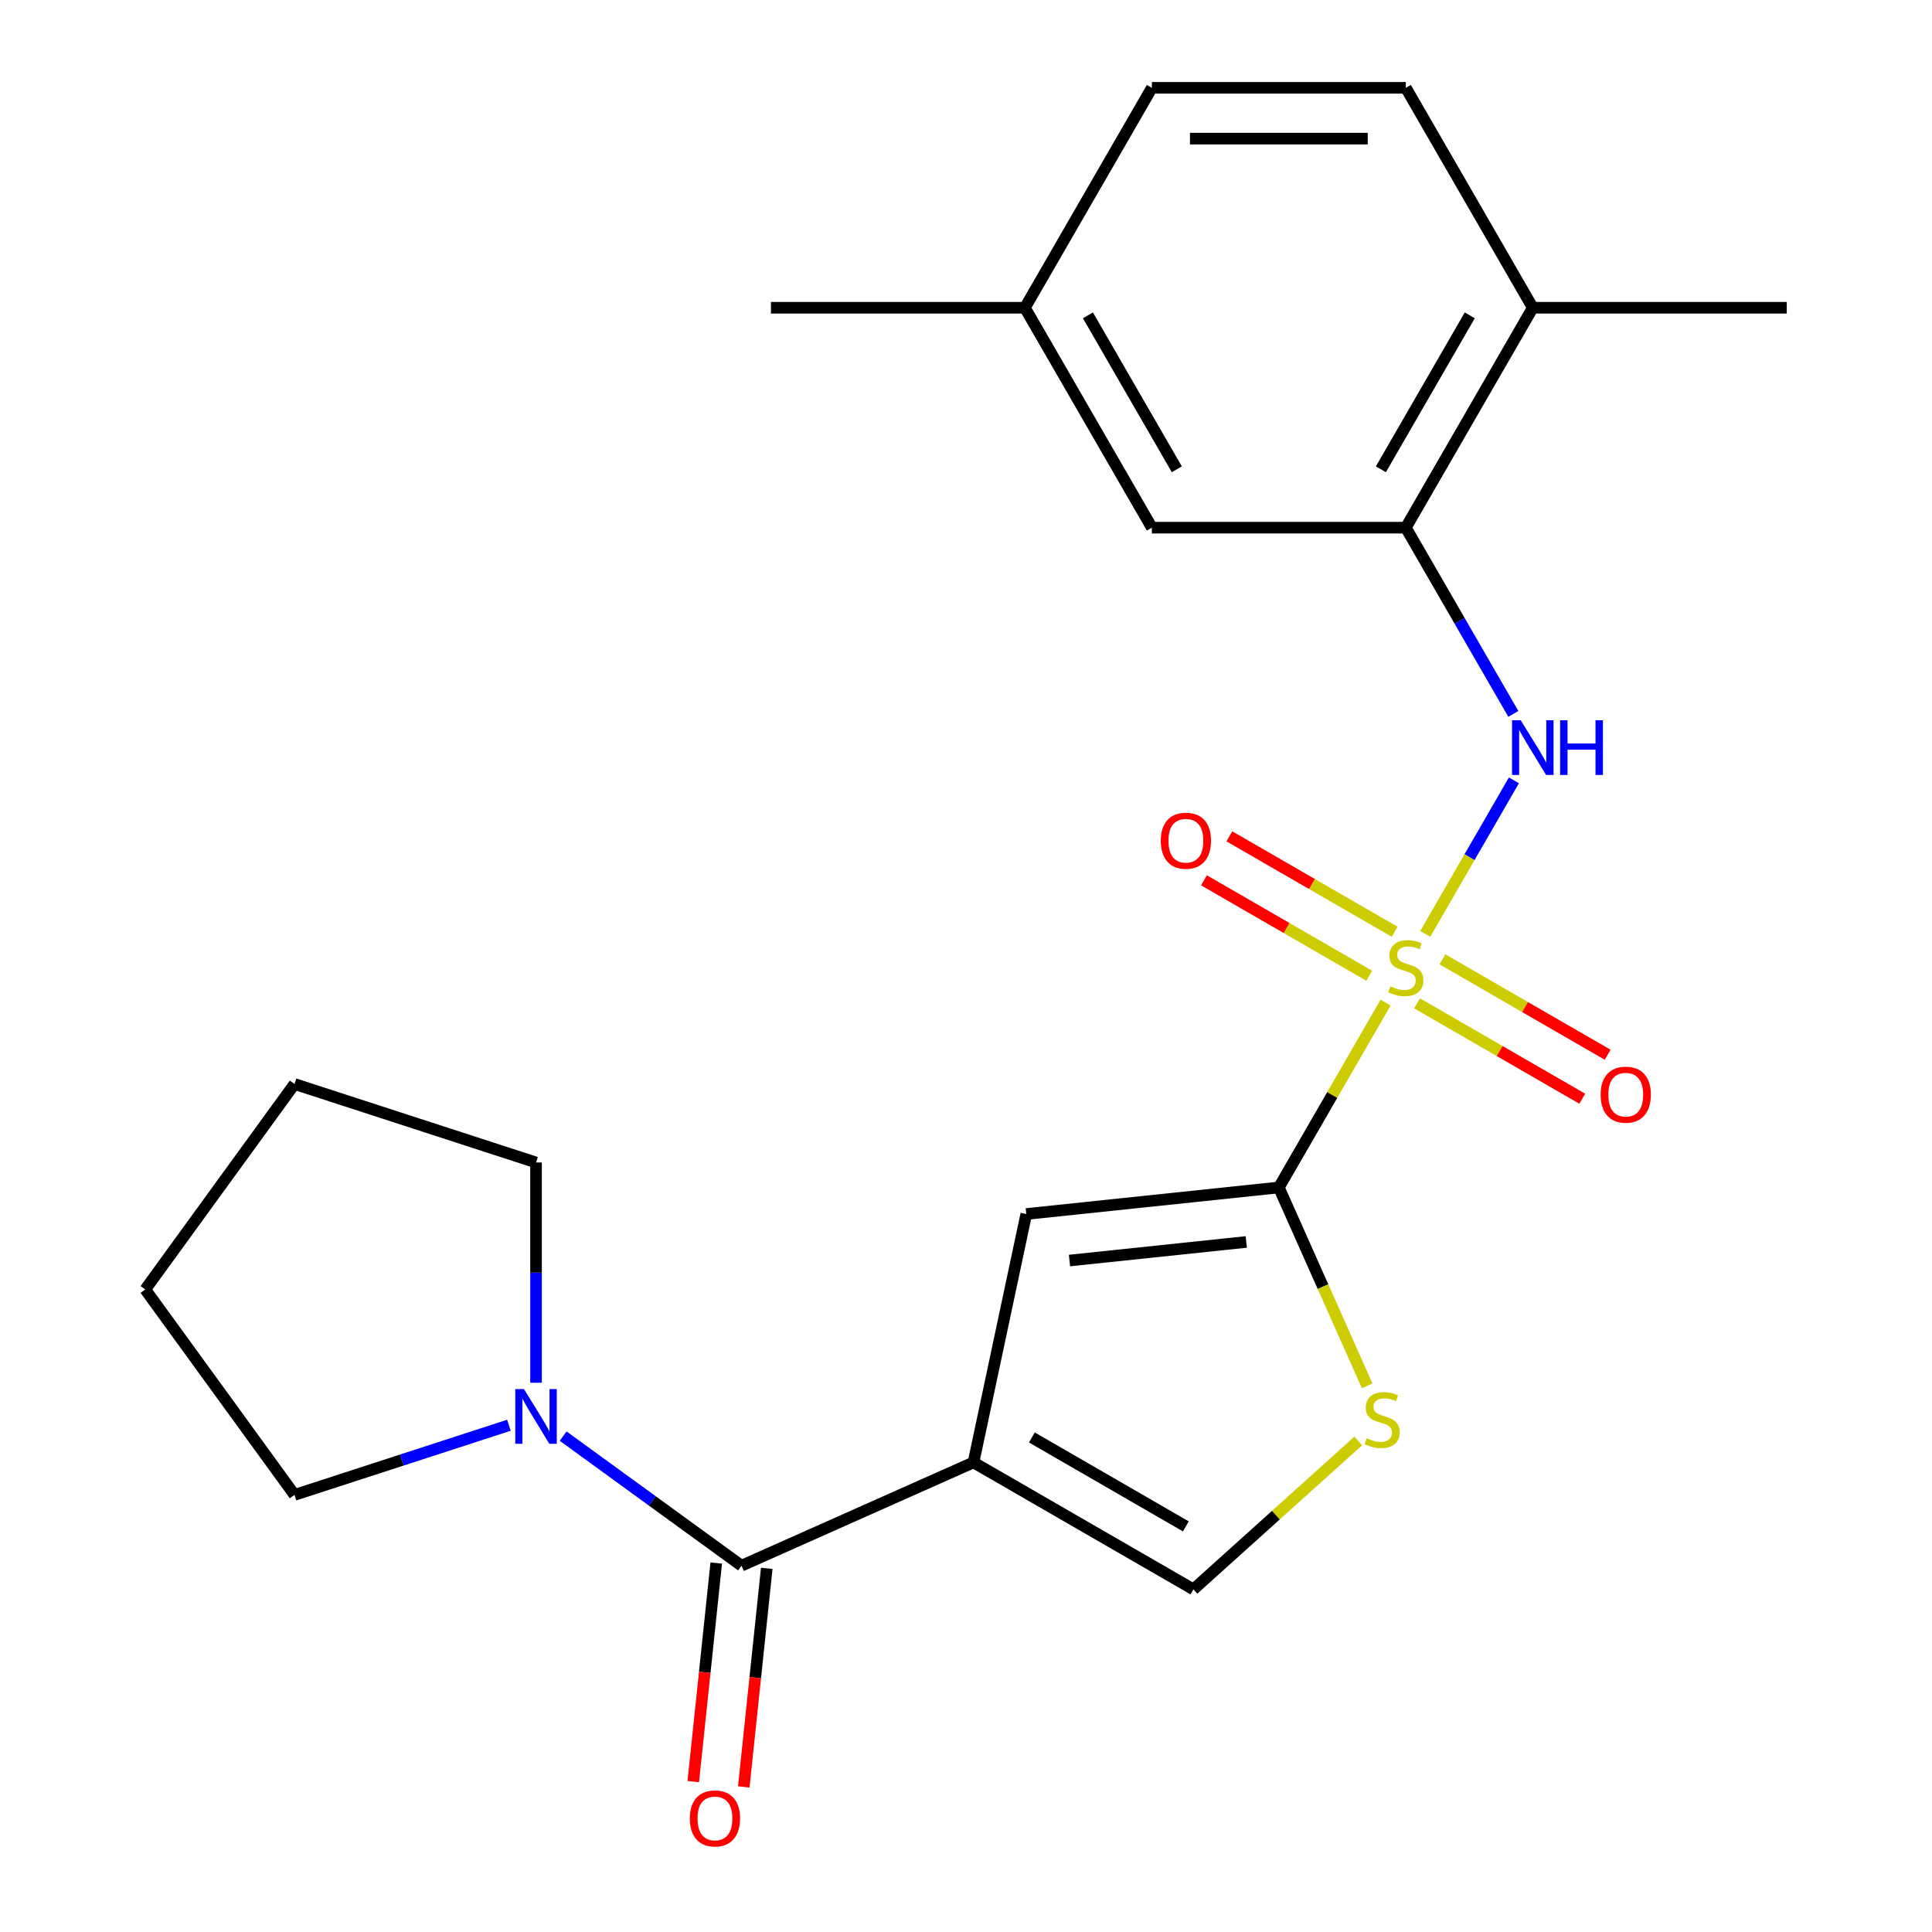 <?xml version='1.0' encoding='iso-8859-1'?>
<svg version='1.1' baseProfile='full'
              xmlns='http://www.w3.org/2000/svg'
                      xmlns:rdkit='http://www.rdkit.org/xml'
                      xmlns:xlink='http://www.w3.org/1999/xlink'
                  xml:space='preserve'
width='1000px' height='1000px' viewBox='0 0 1000 1000'>
<!-- END OF HEADER -->
<rect style='opacity:1.0;fill:#FFFFFF;stroke:none' width='1000' height='1000' x='0' y='0'> </rect>
<path class='bond-1' d='M 717.164,518.96 L 689.547,566.795' style='fill:none;fill-rule:evenodd;stroke:#CCCC00;stroke-width:6px;stroke-linecap:butt;stroke-linejoin:miter;stroke-opacity:1' />
<path class='bond-1' d='M 689.547,566.795 L 661.93,614.629' style='fill:none;fill-rule:evenodd;stroke:#000000;stroke-width:6px;stroke-linecap:butt;stroke-linejoin:miter;stroke-opacity:1' />
<path class='bond-4' d='M 737.702,483.388 L 760.647,443.645' style='fill:none;fill-rule:evenodd;stroke:#CCCC00;stroke-width:6px;stroke-linecap:butt;stroke-linejoin:miter;stroke-opacity:1' />
<path class='bond-4' d='M 760.647,443.645 L 783.593,403.903' style='fill:none;fill-rule:evenodd;stroke:#0000FF;stroke-width:6px;stroke-linecap:butt;stroke-linejoin:miter;stroke-opacity:1' />
<path class='bond-9' d='M 721.859,482.271 L 679.089,457.578' style='fill:none;fill-rule:evenodd;stroke:#CCCC00;stroke-width:6px;stroke-linecap:butt;stroke-linejoin:miter;stroke-opacity:1' />
<path class='bond-9' d='M 679.089,457.578 L 636.319,432.885' style='fill:none;fill-rule:evenodd;stroke:#FF0000;stroke-width:6px;stroke-linecap:butt;stroke-linejoin:miter;stroke-opacity:1' />
<path class='bond-9' d='M 708.714,505.038 L 665.944,480.345' style='fill:none;fill-rule:evenodd;stroke:#CCCC00;stroke-width:6px;stroke-linecap:butt;stroke-linejoin:miter;stroke-opacity:1' />
<path class='bond-9' d='M 665.944,480.345 L 623.174,455.652' style='fill:none;fill-rule:evenodd;stroke:#FF0000;stroke-width:6px;stroke-linecap:butt;stroke-linejoin:miter;stroke-opacity:1' />
<path class='bond-10' d='M 733.446,519.317 L 776.216,544.01' style='fill:none;fill-rule:evenodd;stroke:#CCCC00;stroke-width:6px;stroke-linecap:butt;stroke-linejoin:miter;stroke-opacity:1' />
<path class='bond-10' d='M 776.216,544.01 L 818.986,568.703' style='fill:none;fill-rule:evenodd;stroke:#FF0000;stroke-width:6px;stroke-linecap:butt;stroke-linejoin:miter;stroke-opacity:1' />
<path class='bond-10' d='M 746.591,496.55 L 789.361,521.243' style='fill:none;fill-rule:evenodd;stroke:#CCCC00;stroke-width:6px;stroke-linecap:butt;stroke-linejoin:miter;stroke-opacity:1' />
<path class='bond-10' d='M 789.361,521.243 L 832.13,545.936' style='fill:none;fill-rule:evenodd;stroke:#FF0000;stroke-width:6px;stroke-linecap:butt;stroke-linejoin:miter;stroke-opacity:1' />
<path class='bond-0' d='M 503.876,756.941 L 531.205,628.369' style='fill:none;fill-rule:evenodd;stroke:#000000;stroke-width:6px;stroke-linecap:butt;stroke-linejoin:miter;stroke-opacity:1' />
<path class='bond-2' d='M 503.876,756.941 L 383.795,810.405' style='fill:none;fill-rule:evenodd;stroke:#000000;stroke-width:6px;stroke-linecap:butt;stroke-linejoin:miter;stroke-opacity:1' />
<path class='bond-23' d='M 503.876,756.941 L 617.711,822.664' style='fill:none;fill-rule:evenodd;stroke:#000000;stroke-width:6px;stroke-linecap:butt;stroke-linejoin:miter;stroke-opacity:1' />
<path class='bond-23' d='M 534.095,744.033 L 613.78,790.039' style='fill:none;fill-rule:evenodd;stroke:#000000;stroke-width:6px;stroke-linecap:butt;stroke-linejoin:miter;stroke-opacity:1' />
<path class='bond-3' d='M 661.93,614.629 L 531.205,628.369' style='fill:none;fill-rule:evenodd;stroke:#000000;stroke-width:6px;stroke-linecap:butt;stroke-linejoin:miter;stroke-opacity:1' />
<path class='bond-3' d='M 645.069,642.835 L 553.561,652.453' style='fill:none;fill-rule:evenodd;stroke:#000000;stroke-width:6px;stroke-linecap:butt;stroke-linejoin:miter;stroke-opacity:1' />
<path class='bond-5' d='M 661.93,614.629 L 684.787,665.966' style='fill:none;fill-rule:evenodd;stroke:#000000;stroke-width:6px;stroke-linecap:butt;stroke-linejoin:miter;stroke-opacity:1' />
<path class='bond-5' d='M 684.787,665.966 L 707.644,717.304' style='fill:none;fill-rule:evenodd;stroke:#CCCC00;stroke-width:6px;stroke-linecap:butt;stroke-linejoin:miter;stroke-opacity:1' />
<path class='bond-7' d='M 383.795,810.405 L 337.637,776.87' style='fill:none;fill-rule:evenodd;stroke:#000000;stroke-width:6px;stroke-linecap:butt;stroke-linejoin:miter;stroke-opacity:1' />
<path class='bond-7' d='M 337.637,776.87 L 291.479,743.334' style='fill:none;fill-rule:evenodd;stroke:#0000FF;stroke-width:6px;stroke-linecap:butt;stroke-linejoin:miter;stroke-opacity:1' />
<path class='bond-11' d='M 370.722,809.031 L 364.777,865.591' style='fill:none;fill-rule:evenodd;stroke:#000000;stroke-width:6px;stroke-linecap:butt;stroke-linejoin:miter;stroke-opacity:1' />
<path class='bond-11' d='M 364.777,865.591 L 358.833,922.15' style='fill:none;fill-rule:evenodd;stroke:#FF0000;stroke-width:6px;stroke-linecap:butt;stroke-linejoin:miter;stroke-opacity:1' />
<path class='bond-11' d='M 396.867,811.779 L 390.922,868.339' style='fill:none;fill-rule:evenodd;stroke:#000000;stroke-width:6px;stroke-linecap:butt;stroke-linejoin:miter;stroke-opacity:1' />
<path class='bond-11' d='M 390.922,868.339 L 384.978,924.898' style='fill:none;fill-rule:evenodd;stroke:#FF0000;stroke-width:6px;stroke-linecap:butt;stroke-linejoin:miter;stroke-opacity:1' />
<path class='bond-8' d='M 783.302,369.513 L 755.477,321.319' style='fill:none;fill-rule:evenodd;stroke:#0000FF;stroke-width:6px;stroke-linecap:butt;stroke-linejoin:miter;stroke-opacity:1' />
<path class='bond-8' d='M 755.477,321.319 L 727.652,273.124' style='fill:none;fill-rule:evenodd;stroke:#000000;stroke-width:6px;stroke-linecap:butt;stroke-linejoin:miter;stroke-opacity:1' />
<path class='bond-6' d='M 703.027,745.845 L 660.369,784.254' style='fill:none;fill-rule:evenodd;stroke:#CCCC00;stroke-width:6px;stroke-linecap:butt;stroke-linejoin:miter;stroke-opacity:1' />
<path class='bond-6' d='M 660.369,784.254 L 617.711,822.664' style='fill:none;fill-rule:evenodd;stroke:#000000;stroke-width:6px;stroke-linecap:butt;stroke-linejoin:miter;stroke-opacity:1' />
<path class='bond-17' d='M 263.427,737.701 L 207.934,755.732' style='fill:none;fill-rule:evenodd;stroke:#0000FF;stroke-width:6px;stroke-linecap:butt;stroke-linejoin:miter;stroke-opacity:1' />
<path class='bond-17' d='M 207.934,755.732 L 152.441,773.762' style='fill:none;fill-rule:evenodd;stroke:#000000;stroke-width:6px;stroke-linecap:butt;stroke-linejoin:miter;stroke-opacity:1' />
<path class='bond-18' d='M 277.453,715.697 L 277.453,658.698' style='fill:none;fill-rule:evenodd;stroke:#0000FF;stroke-width:6px;stroke-linecap:butt;stroke-linejoin:miter;stroke-opacity:1' />
<path class='bond-18' d='M 277.453,658.698 L 277.453,601.698' style='fill:none;fill-rule:evenodd;stroke:#000000;stroke-width:6px;stroke-linecap:butt;stroke-linejoin:miter;stroke-opacity:1' />
<path class='bond-12' d='M 727.652,273.124 L 793.375,159.289' style='fill:none;fill-rule:evenodd;stroke:#000000;stroke-width:6px;stroke-linecap:butt;stroke-linejoin:miter;stroke-opacity:1' />
<path class='bond-12' d='M 714.744,242.905 L 760.75,163.22' style='fill:none;fill-rule:evenodd;stroke:#000000;stroke-width:6px;stroke-linecap:butt;stroke-linejoin:miter;stroke-opacity:1' />
<path class='bond-13' d='M 727.652,273.124 L 596.207,273.124' style='fill:none;fill-rule:evenodd;stroke:#000000;stroke-width:6px;stroke-linecap:butt;stroke-linejoin:miter;stroke-opacity:1' />
<path class='bond-14' d='M 793.375,159.289 L 727.652,45.455' style='fill:none;fill-rule:evenodd;stroke:#000000;stroke-width:6px;stroke-linecap:butt;stroke-linejoin:miter;stroke-opacity:1' />
<path class='bond-19' d='M 793.375,159.289 L 924.82,159.289' style='fill:none;fill-rule:evenodd;stroke:#000000;stroke-width:6px;stroke-linecap:butt;stroke-linejoin:miter;stroke-opacity:1' />
<path class='bond-15' d='M 596.207,273.124 L 530.485,159.289' style='fill:none;fill-rule:evenodd;stroke:#000000;stroke-width:6px;stroke-linecap:butt;stroke-linejoin:miter;stroke-opacity:1' />
<path class='bond-15' d='M 609.116,242.905 L 563.11,163.22' style='fill:none;fill-rule:evenodd;stroke:#000000;stroke-width:6px;stroke-linecap:butt;stroke-linejoin:miter;stroke-opacity:1' />
<path class='bond-24' d='M 727.652,45.455 L 596.207,45.455' style='fill:none;fill-rule:evenodd;stroke:#000000;stroke-width:6px;stroke-linecap:butt;stroke-linejoin:miter;stroke-opacity:1' />
<path class='bond-24' d='M 707.936,71.744 L 615.924,71.744' style='fill:none;fill-rule:evenodd;stroke:#000000;stroke-width:6px;stroke-linecap:butt;stroke-linejoin:miter;stroke-opacity:1' />
<path class='bond-16' d='M 530.485,159.289 L 596.207,45.455' style='fill:none;fill-rule:evenodd;stroke:#000000;stroke-width:6px;stroke-linecap:butt;stroke-linejoin:miter;stroke-opacity:1' />
<path class='bond-20' d='M 530.485,159.289 L 399.039,159.289' style='fill:none;fill-rule:evenodd;stroke:#000000;stroke-width:6px;stroke-linecap:butt;stroke-linejoin:miter;stroke-opacity:1' />
<path class='bond-21' d='M 152.441,773.762 L 75.18,667.421' style='fill:none;fill-rule:evenodd;stroke:#000000;stroke-width:6px;stroke-linecap:butt;stroke-linejoin:miter;stroke-opacity:1' />
<path class='bond-22' d='M 277.453,601.698 L 152.441,561.08' style='fill:none;fill-rule:evenodd;stroke:#000000;stroke-width:6px;stroke-linecap:butt;stroke-linejoin:miter;stroke-opacity:1' />
<path class='bond-25' d='M 75.18,667.421 L 152.441,561.08' style='fill:none;fill-rule:evenodd;stroke:#000000;stroke-width:6px;stroke-linecap:butt;stroke-linejoin:miter;stroke-opacity:1' />
<path  class='atom-0' d='M 719.652 510.514
Q 719.972 510.634, 721.292 511.194
Q 722.612 511.754, 724.052 512.114
Q 725.532 512.434, 726.972 512.434
Q 729.652 512.434, 731.212 511.154
Q 732.772 509.834, 732.772 507.554
Q 732.772 505.994, 731.972 505.034
Q 731.212 504.074, 730.012 503.554
Q 728.812 503.034, 726.812 502.434
Q 724.292 501.674, 722.772 500.954
Q 721.292 500.234, 720.212 498.714
Q 719.172 497.194, 719.172 494.634
Q 719.172 491.074, 721.572 488.874
Q 724.012 486.674, 728.812 486.674
Q 732.092 486.674, 735.812 488.234
L 734.892 491.314
Q 731.492 489.914, 728.932 489.914
Q 726.172 489.914, 724.652 491.074
Q 723.132 492.194, 723.172 494.154
Q 723.172 495.674, 723.932 496.594
Q 724.732 497.514, 725.852 498.034
Q 727.012 498.554, 728.932 499.154
Q 731.492 499.954, 733.012 500.754
Q 734.532 501.554, 735.612 503.194
Q 736.732 504.794, 736.732 507.554
Q 736.732 511.474, 734.092 513.594
Q 731.492 515.674, 727.132 515.674
Q 724.612 515.674, 722.692 515.114
Q 720.812 514.594, 718.572 513.674
L 719.652 510.514
' fill='#CCCC00'/>
<path  class='atom-5' d='M 787.115 372.799
L 796.395 387.799
Q 797.315 389.279, 798.795 391.959
Q 800.275 394.639, 800.355 394.799
L 800.355 372.799
L 804.115 372.799
L 804.115 401.119
L 800.235 401.119
L 790.275 384.719
Q 789.115 382.799, 787.875 380.599
Q 786.675 378.399, 786.315 377.719
L 786.315 401.119
L 782.635 401.119
L 782.635 372.799
L 787.115 372.799
' fill='#0000FF'/>
<path  class='atom-5' d='M 807.515 372.799
L 811.355 372.799
L 811.355 384.839
L 825.835 384.839
L 825.835 372.799
L 829.675 372.799
L 829.675 401.119
L 825.835 401.119
L 825.835 388.039
L 811.355 388.039
L 811.355 401.119
L 807.515 401.119
L 807.515 372.799
' fill='#0000FF'/>
<path  class='atom-6' d='M 707.393 744.43
Q 707.713 744.55, 709.033 745.11
Q 710.353 745.67, 711.793 746.03
Q 713.273 746.35, 714.713 746.35
Q 717.393 746.35, 718.953 745.07
Q 720.513 743.75, 720.513 741.47
Q 720.513 739.91, 719.713 738.95
Q 718.953 737.99, 717.753 737.47
Q 716.553 736.95, 714.553 736.35
Q 712.033 735.59, 710.513 734.87
Q 709.033 734.15, 707.953 732.63
Q 706.913 731.11, 706.913 728.55
Q 706.913 724.99, 709.313 722.79
Q 711.753 720.59, 716.553 720.59
Q 719.833 720.59, 723.553 722.15
L 722.633 725.23
Q 719.233 723.83, 716.673 723.83
Q 713.913 723.83, 712.393 724.99
Q 710.873 726.11, 710.913 728.07
Q 710.913 729.59, 711.673 730.51
Q 712.473 731.43, 713.593 731.95
Q 714.753 732.47, 716.673 733.07
Q 719.233 733.87, 720.753 734.67
Q 722.273 735.47, 723.353 737.11
Q 724.473 738.71, 724.473 741.47
Q 724.473 745.39, 721.833 747.51
Q 719.233 749.59, 714.873 749.59
Q 712.353 749.59, 710.433 749.03
Q 708.553 748.51, 706.313 747.59
L 707.393 744.43
' fill='#CCCC00'/>
<path  class='atom-8' d='M 271.193 718.983
L 280.473 733.983
Q 281.393 735.463, 282.873 738.143
Q 284.353 740.823, 284.433 740.983
L 284.433 718.983
L 288.193 718.983
L 288.193 747.303
L 284.313 747.303
L 274.353 730.903
Q 273.193 728.983, 271.953 726.783
Q 270.753 724.583, 270.393 723.903
L 270.393 747.303
L 266.713 747.303
L 266.713 718.983
L 271.193 718.983
' fill='#0000FF'/>
<path  class='atom-10' d='M 600.818 435.151
Q 600.818 428.351, 604.178 424.551
Q 607.538 420.751, 613.818 420.751
Q 620.098 420.751, 623.458 424.551
Q 626.818 428.351, 626.818 435.151
Q 626.818 442.031, 623.418 445.951
Q 620.018 449.831, 613.818 449.831
Q 607.578 449.831, 604.178 445.951
Q 600.818 442.071, 600.818 435.151
M 613.818 446.631
Q 618.138 446.631, 620.458 443.751
Q 622.818 440.831, 622.818 435.151
Q 622.818 429.591, 620.458 426.791
Q 618.138 423.951, 613.818 423.951
Q 609.498 423.951, 607.138 426.751
Q 604.818 429.551, 604.818 435.151
Q 604.818 440.871, 607.138 443.751
Q 609.498 446.631, 613.818 446.631
' fill='#FF0000'/>
<path  class='atom-11' d='M 828.487 566.597
Q 828.487 559.797, 831.847 555.997
Q 835.207 552.197, 841.487 552.197
Q 847.767 552.197, 851.127 555.997
Q 854.487 559.797, 854.487 566.597
Q 854.487 573.477, 851.087 577.397
Q 847.687 581.277, 841.487 581.277
Q 835.247 581.277, 831.847 577.397
Q 828.487 573.517, 828.487 566.597
M 841.487 578.077
Q 845.807 578.077, 848.127 575.197
Q 850.487 572.277, 850.487 566.597
Q 850.487 561.037, 848.127 558.237
Q 845.807 555.397, 841.487 555.397
Q 837.167 555.397, 834.807 558.197
Q 832.487 560.997, 832.487 566.597
Q 832.487 572.317, 834.807 575.197
Q 837.167 578.077, 841.487 578.077
' fill='#FF0000'/>
<path  class='atom-12' d='M 357.055 941.21
Q 357.055 934.41, 360.415 930.61
Q 363.775 926.81, 370.055 926.81
Q 376.335 926.81, 379.695 930.61
Q 383.055 934.41, 383.055 941.21
Q 383.055 948.09, 379.655 952.01
Q 376.255 955.89, 370.055 955.89
Q 363.815 955.89, 360.415 952.01
Q 357.055 948.13, 357.055 941.21
M 370.055 952.69
Q 374.375 952.69, 376.695 949.81
Q 379.055 946.89, 379.055 941.21
Q 379.055 935.65, 376.695 932.85
Q 374.375 930.01, 370.055 930.01
Q 365.735 930.01, 363.375 932.81
Q 361.055 935.61, 361.055 941.21
Q 361.055 946.93, 363.375 949.81
Q 365.735 952.69, 370.055 952.69
' fill='#FF0000'/>
</svg>
